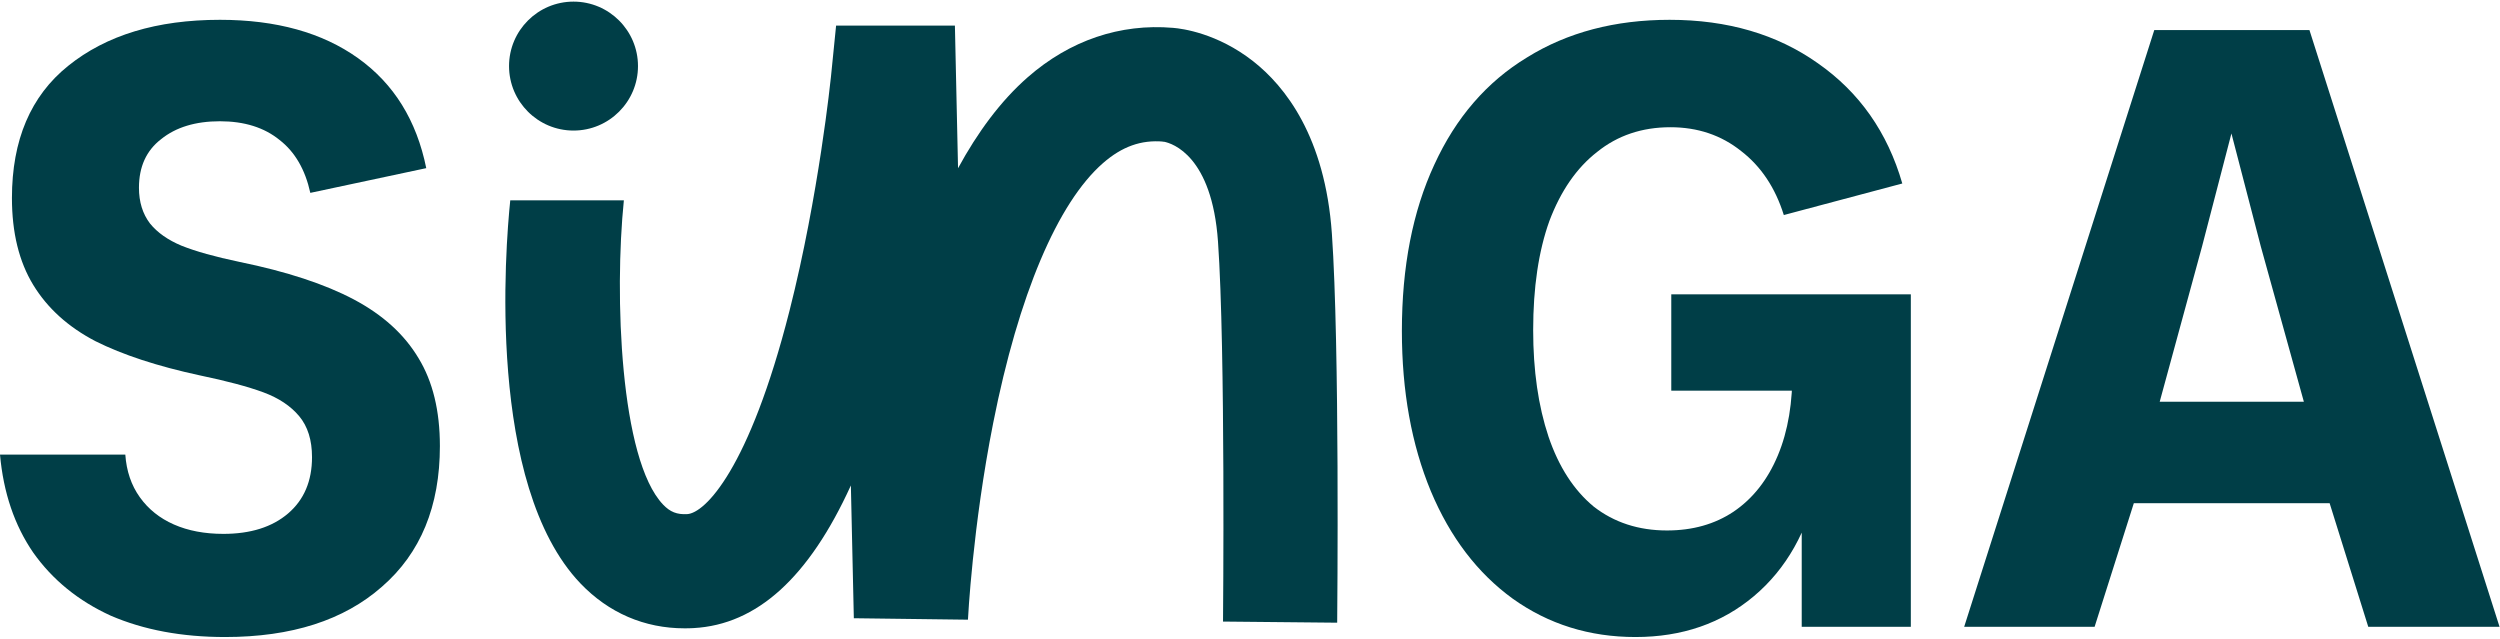 <svg width="528" height="135" viewBox="0 0 528 135" fill="none" xmlns="http://www.w3.org/2000/svg">
<path d="M121.126 0.342C113.614 0.342 107.51 6.446 107.51 13.958C107.51 21.47 113.614 27.575 121.126 27.575C128.638 27.575 134.743 21.47 134.743 13.958C134.743 6.446 128.638 0.342 121.126 0.342Z" fill="#003E47"/>
<path d="M144.583 132.702C136.11 132.702 128.538 129.442 122.582 123.208C102.673 102.337 106.746 52.162 107.767 42.312H131.759C129.728 62.231 130.947 97.045 140.044 106.569C141.54 108.135 142.968 108.7 145.138 108.581C148.884 108.373 158.229 99.126 166.742 65.64C172.946 41.221 175.463 16.506 175.493 16.258L176.583 5.406H201.675L202.339 35.533C206.452 27.972 211.318 21.332 217.085 16.288C225.975 8.518 236.579 4.931 247.747 5.882C249.7 6.04 257.093 7.012 264.634 12.908C271.443 18.24 279.856 28.893 281.293 49.338C282.958 73.162 282.433 129.144 282.413 131.513L258.302 131.275C258.302 130.7 258.847 73.885 257.241 51.023C255.973 32.907 247.609 30.281 245.845 29.934H245.419L245.706 29.904C245.696 29.904 245.676 29.904 245.666 29.904C240.999 29.508 236.965 30.955 232.971 34.433C223.359 42.827 215.113 62.32 209.762 89.335C205.401 111.316 204.44 130.68 204.43 130.879L180.329 130.571L179.704 102.526C170.835 121.989 159.864 131.909 146.505 132.652C145.871 132.692 145.237 132.702 144.603 132.702H144.583ZM245.656 29.894C245.656 29.894 245.676 29.894 245.686 29.894C245.686 29.894 245.666 29.894 245.656 29.894Z" fill="#003E47"/>
<path d="M47.533 134.54C38.411 134.54 30.368 133.039 23.406 130.038C16.565 126.917 11.103 122.476 7.022 116.715C3.061 110.953 0.72 104.051 0 96.009H26.467C26.707 99.49 27.728 102.491 29.528 105.011C31.329 107.532 33.729 109.453 36.73 110.773C39.731 112.093 43.212 112.754 47.173 112.754C52.935 112.754 57.496 111.313 60.857 108.432C64.218 105.552 65.898 101.59 65.898 96.549C65.898 92.948 64.998 90.067 63.197 87.907C61.397 85.746 58.876 84.066 55.635 82.865C52.394 81.665 47.893 80.465 42.132 79.264C33.249 77.344 25.927 74.943 20.166 72.062C14.404 69.061 10.023 65.1 7.022 60.179C4.021 55.258 2.521 49.136 2.521 41.814C2.521 29.571 6.482 20.268 14.404 13.906C22.446 7.424 33.129 4.184 46.453 4.184C58.336 4.184 68.059 6.884 75.621 12.286C83.183 17.687 87.984 25.429 90.025 35.512L65.538 40.734C64.458 35.812 62.297 32.091 59.056 29.571C55.815 26.93 51.614 25.61 46.453 25.61C41.291 25.61 37.15 26.87 34.029 29.39C30.909 31.791 29.348 35.212 29.348 39.653C29.348 42.654 30.128 45.175 31.689 47.215C33.249 49.136 35.47 50.696 38.351 51.897C41.351 53.097 45.432 54.237 50.594 55.318C60.557 57.358 68.599 59.999 74.721 63.24C80.842 66.481 85.403 70.622 88.404 75.663C91.405 80.585 92.906 86.766 92.906 94.208C92.906 106.932 88.825 116.835 80.662 123.917C72.62 130.999 61.577 134.54 47.533 134.54Z" fill="#003E47"/>
<path d="M454.984 6.346H487.753L527.904 132.381H500.176L488.473 94.931V91.69L477.49 52.079L470.468 25.071H472.088L465.066 52.079L454.263 91.69V94.931L442.38 132.381H414.833L454.984 6.346ZM443.46 84.848H499.456V106.274H443.46V84.848Z" fill="#003E47"/>
<path d="M345.412 134.54C335.689 134.54 327.047 131.84 319.485 126.438C312.043 121.037 306.281 113.475 302.2 103.752C298.119 93.909 296.078 82.626 296.078 69.903C296.078 56.339 298.359 44.636 302.92 34.793C307.482 24.83 314.023 17.268 322.546 12.107C331.068 6.825 341.091 4.185 352.614 4.185C364.857 4.185 375.3 7.245 383.943 13.367C392.705 19.489 398.647 27.951 401.767 38.754L376.741 45.416C374.94 39.654 371.939 35.153 367.738 31.912C363.537 28.551 358.556 26.871 352.794 26.871C346.792 26.871 341.631 28.611 337.31 32.092C332.989 35.453 329.628 40.315 327.227 46.676C324.946 53.038 323.806 60.72 323.806 69.723C323.806 78.245 324.886 85.747 327.047 92.229C329.207 98.591 332.388 103.512 336.59 106.993C340.911 110.354 346.072 112.034 352.074 112.034C357.475 112.034 362.157 110.714 366.118 108.073C370.199 105.312 373.32 101.351 375.48 96.19C377.641 91.028 378.661 84.907 378.541 77.825L381.602 82.506H352.974V62.16H403.568V132.38H380.522V109.334V101.952H383.943C381.782 112.154 377.281 120.137 370.439 125.898C363.597 131.66 355.255 134.54 345.412 134.54Z" fill="#003E47"/>
</svg>
